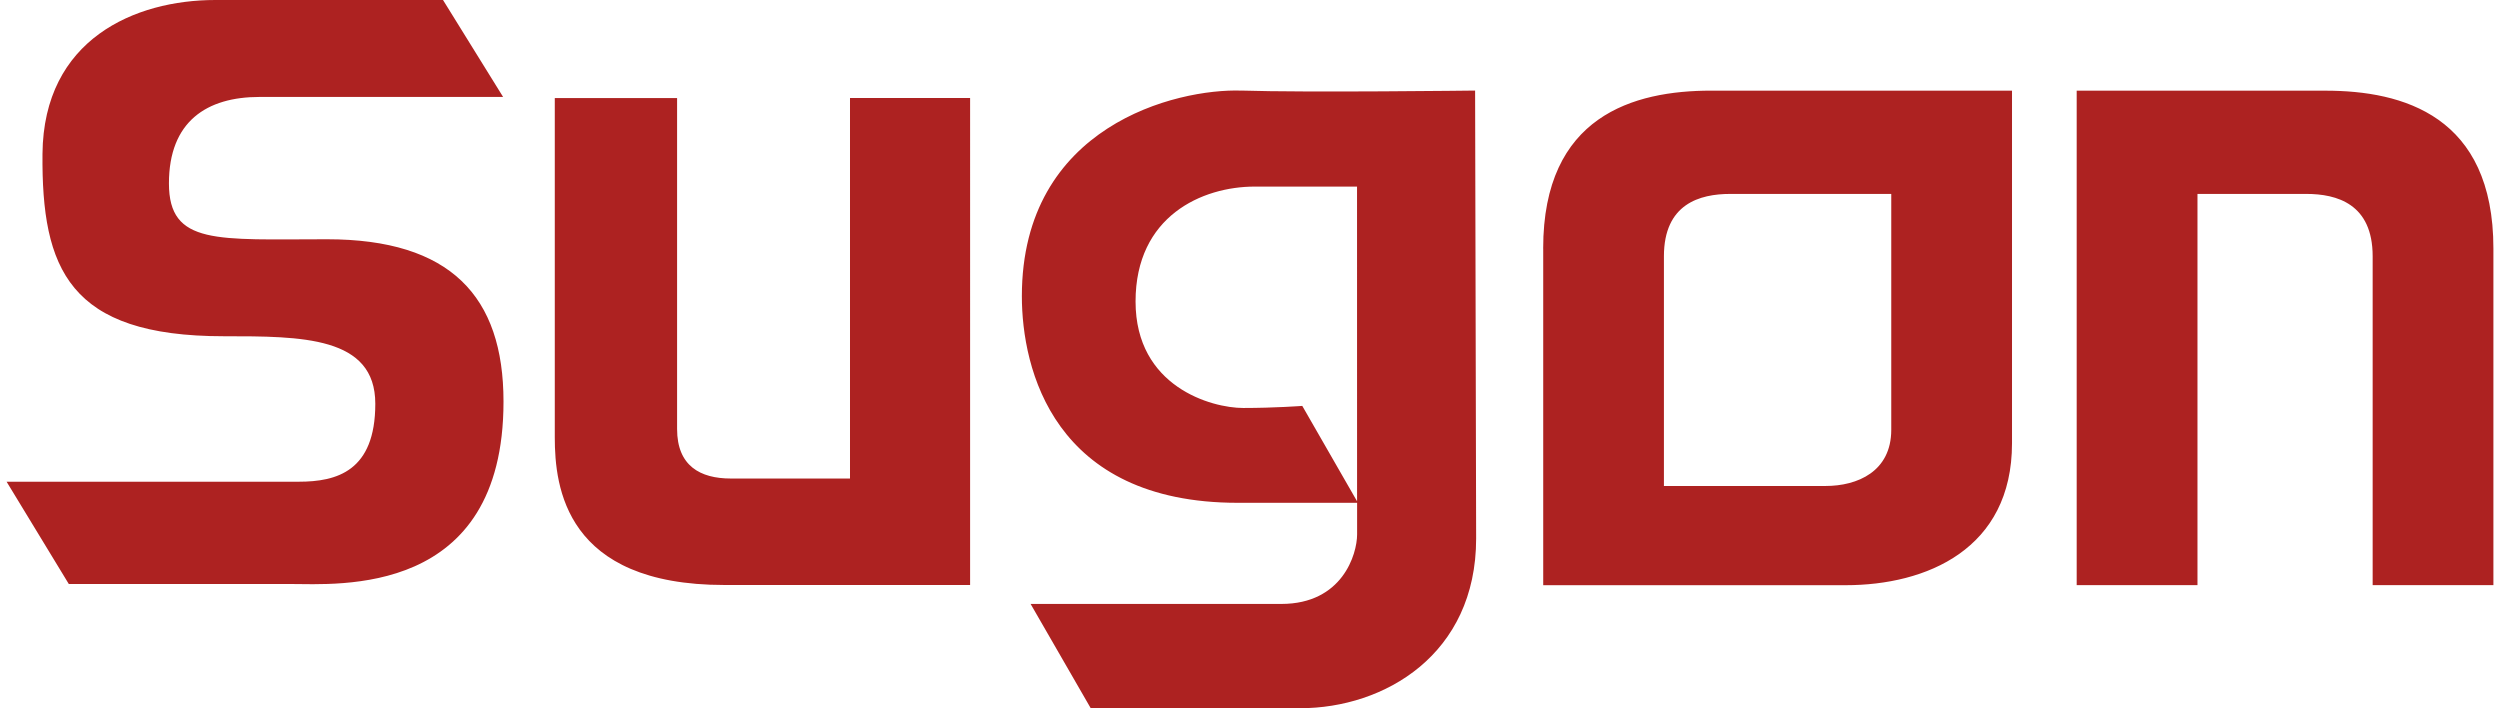 <svg xmlns="http://www.w3.org/2000/svg" viewBox="0 0 623.62 177.63"  width="300" height="85"><title>Sugon</title><g id="Слой_2" data-name="Слой 2"><g id="图层_1" data-name="图层 1"><g id="_Группа_" data-name="&lt;Группа&gt;"><path d="M80.36,60c-27.49,0-39.65,1.58-39.65-14s9.51-21.69,22.73-21.69h61.07L109.44,0H52.34C32.25,0,9.25,9.78,9,38.59S15.6,84.32,54.46,84.32c19.57,0,38,0,38,16.93s-9.67,19.55-19.19,19.55H0l15.6,25.65H71.11c11.9,0,53.5,3.43,53.5-45.73C124.62,74.28,111.29,60,80.36,60M211.5,120H181.61c-7.67,0-13.47-3.17-13.47-12.41v-83H137.47V109.7c0,12.43,2.64,37,42.55,37h61.6V24.58H211.5Zm98.1-97.28c-16.12-.53-55,8.73-55,51.55,0,18.24,7.93,51.82,54.15,51.82h29.92V134c0,5-3.7,17.45-19,17.45H256.79l15.08,26.15h52.5c21.14,0,44.15-13.46,44.15-42.55l-.26-112.34s-42.54.53-58.66,0m29.06,103-13.74-23.92s-6.89.52-14.81.52-27-5.29-27-26.7S299.79,46.79,313,46.79h25.65Zm46.68-63.39v84.43H461.2c20.22,0,41.7-9,41.7-35.59V22.73H427.43c-19.36,0-42.1,6.28-42.1,39.58m87.29-13.68v59.14c0,10.49-8.49,14.1-16.48,14.1H415.61V64.27c0-13.16,9-15.64,16.63-15.64Zm108.91-25.9H519.12v124h30.29V48.63H576.7c7.66,0,16.64,2.48,16.64,15.64v82.47h30.28V62.32c0-33.31-22.73-39.58-42.09-39.58" fill="#ad2221"/></g></g></g></svg>

